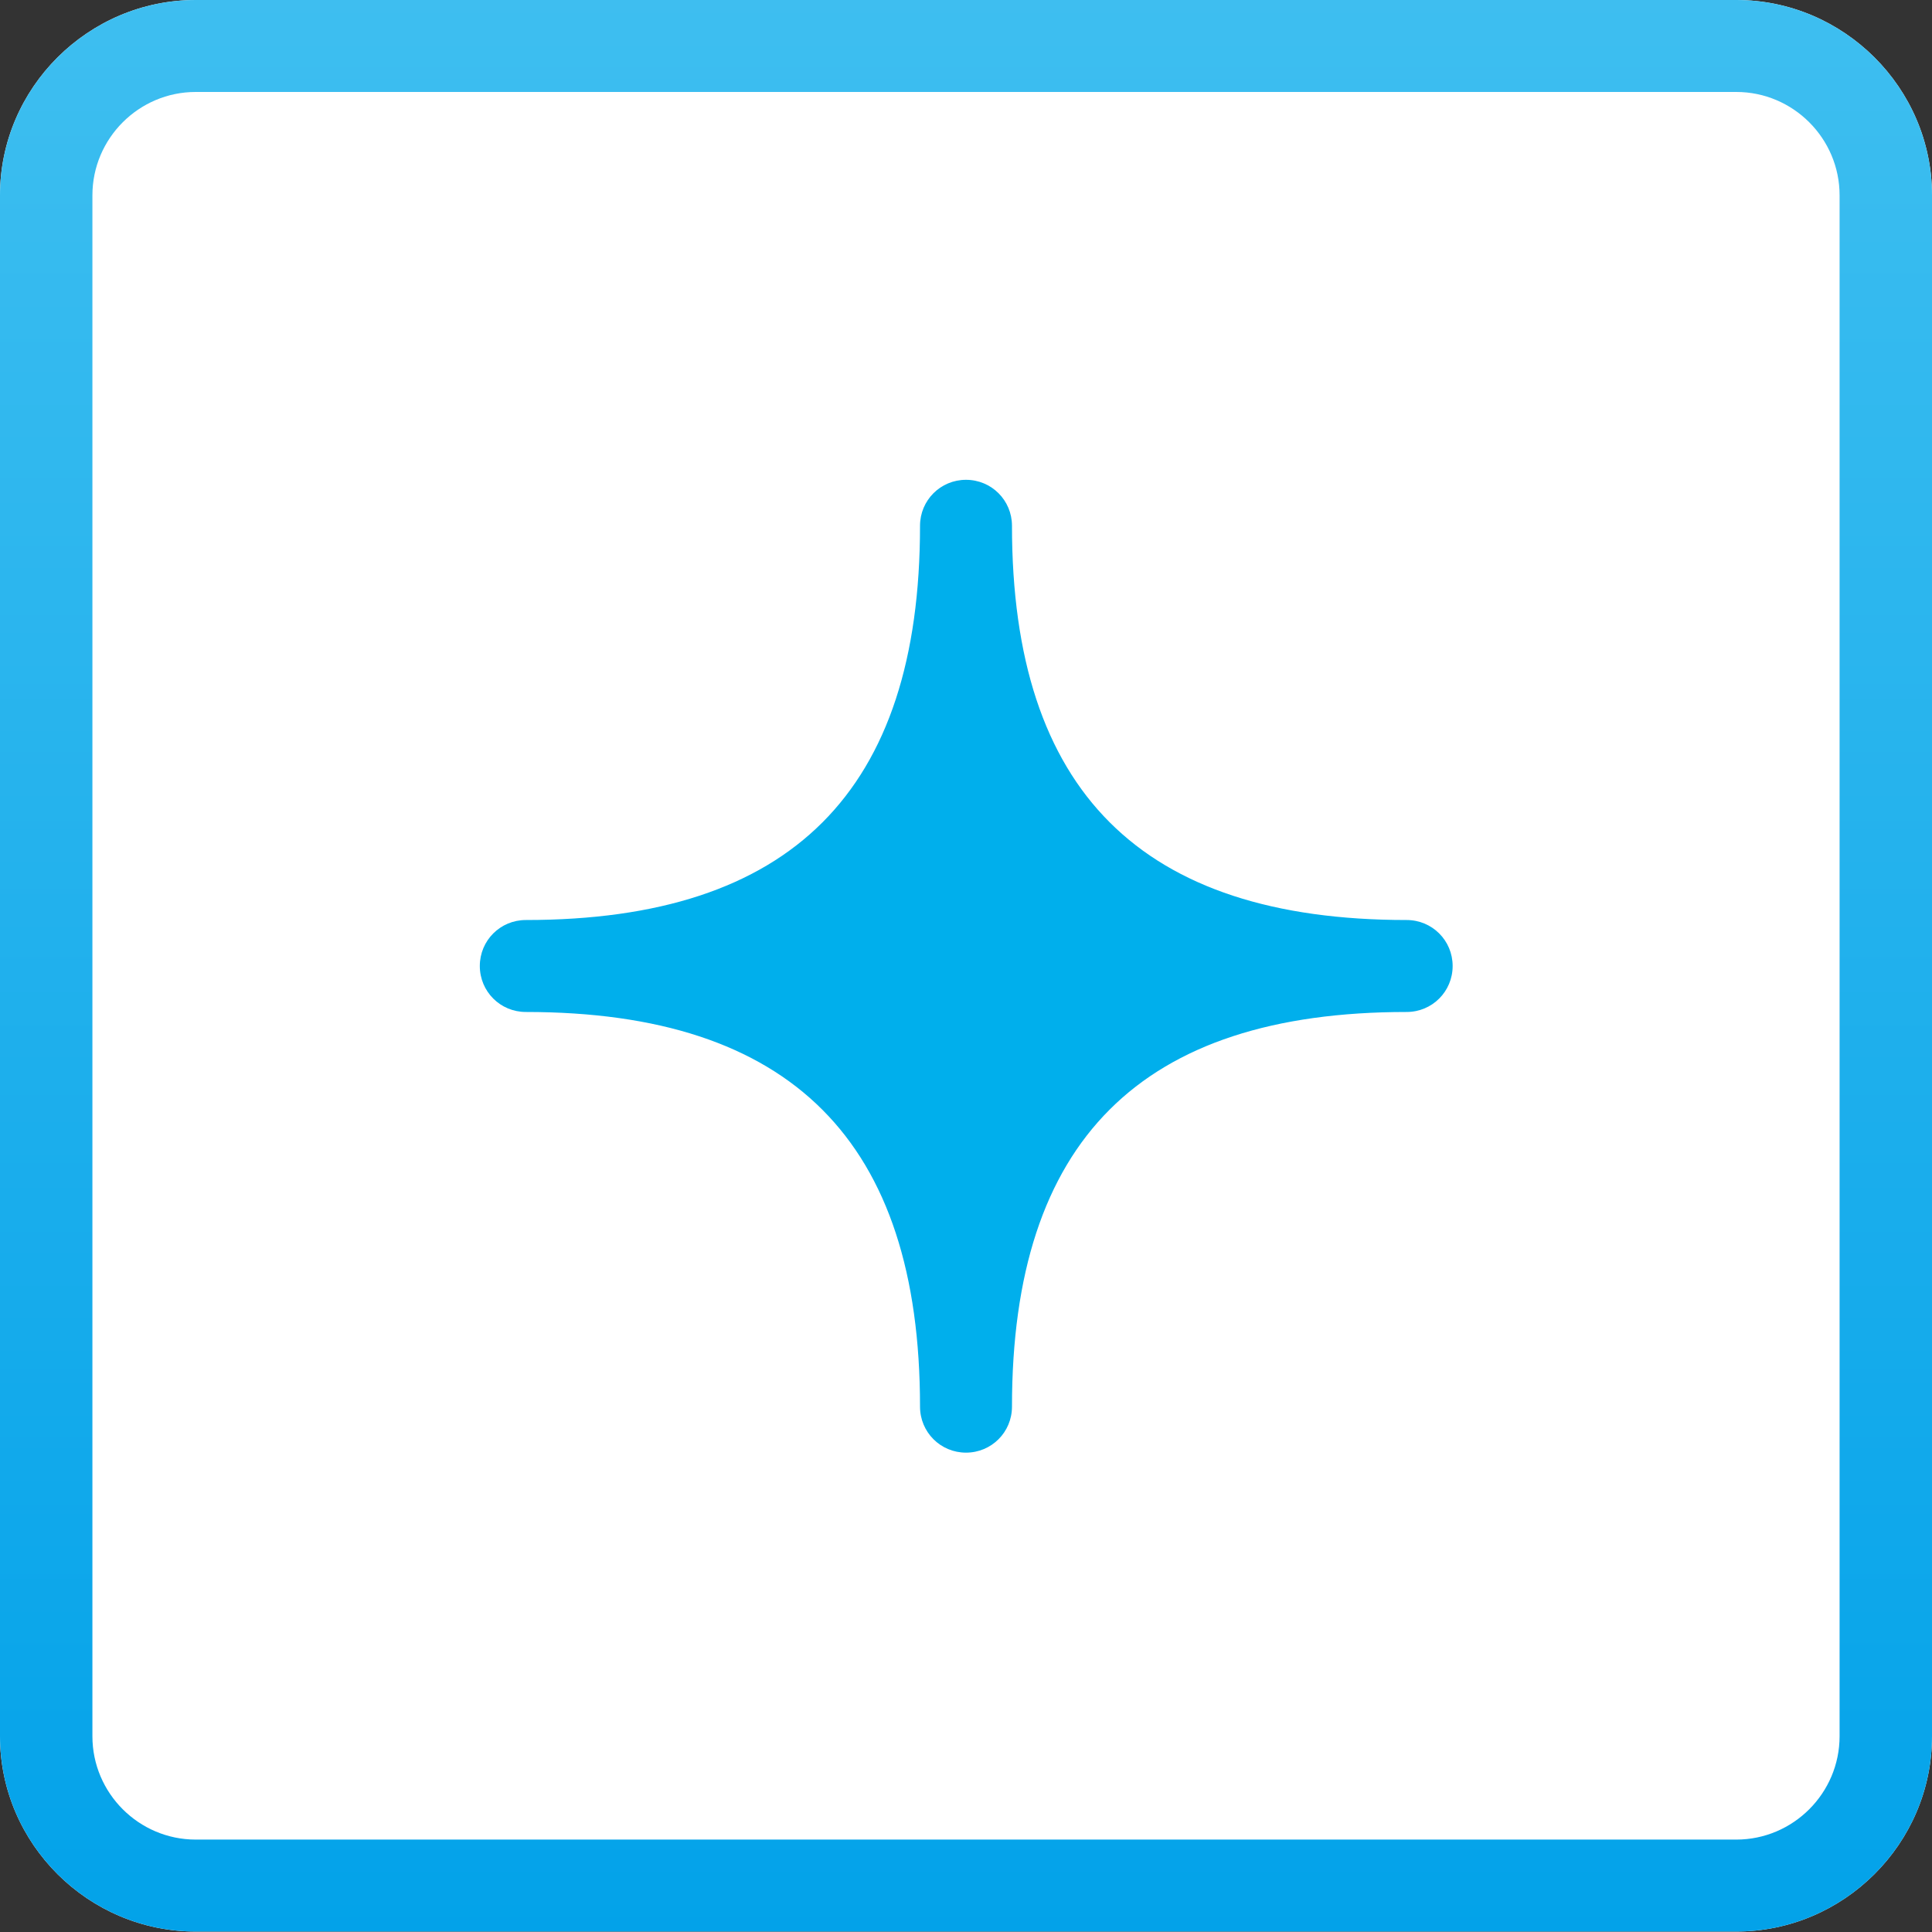 <?xml version="1.0" encoding="UTF-8"?><svg id="_レイヤー_2" xmlns="http://www.w3.org/2000/svg" xmlns:xlink="http://www.w3.org/1999/xlink" viewBox="0 0 42.44 42.44"><rect x="0" y="0" width="42.44" height="42.44" fill="#333333" stroke="none"/><defs><style>.cls-1{fill:#fff;}.cls-2{fill:#00afec;}.cls-3{fill:url(#_ブルー);}</style><linearGradient id="_ブルー" x1="21.22" y1="-.79" x2="21.22" y2="89.53" gradientUnits="userSpaceOnUse"><stop offset="0" stop-color="#3fbff0"/><stop offset=".5" stop-color="#00a1e9"/><stop offset="1" stop-color="#008dd7"/></linearGradient></defs><g id="_レイヤー_1-2"><path class="cls-1" d="M38.14,0H4.3C1.94,0,0,1.93,0,4.29V38.14c0,2.36,1.94,4.29,4.3,4.29H38.14c2.36,0,4.3-1.93,4.3-4.29V4.29c0-2.36-1.94-4.29-4.3-4.29h0Z"/><path class="cls-3" d="M38.14,2.02c1.25,0,2.27,1.02,2.27,2.27V38.14c0,1.25-1.02,2.27-2.27,2.27H4.3c-1.25,0-2.27-1.02-2.27-2.27V4.29c0-1.25,1.02-2.27,2.27-2.27H38.14m0-2.02H4.3C1.94,0,0,1.93,0,4.29V38.14c0,2.36,1.94,4.29,4.3,4.29H38.14c2.36,0,4.3-1.93,4.3-4.29V4.29c0-2.36-1.94-4.29-4.3-4.29h0Z"/><g><path class="cls-2" d="M30.9,21.22c-6.38,0-9.68-3.29-9.68-9.68,0,6.38-3.29,9.68-9.67,9.68,6.38,0,9.67,3.3,9.67,9.68,0-6.38,3.3-9.68,9.68-9.68Z"/><path class="cls-2" d="M21.22,31.91c-.56,0-1.01-.45-1.01-1.01,0-5.83-2.83-8.67-8.66-8.67-.56,0-1.01-.45-1.01-1.01s.45-1.01,1.01-1.01c5.83,0,8.66-2.83,8.66-8.66,0-.56,.45-1.01,1.01-1.01s1.01,.45,1.01,1.01c0,5.83,2.84,8.66,8.67,8.66,.56,0,1.01,.45,1.01,1.01s-.45,1.01-1.01,1.01c-5.84,0-8.67,2.83-8.67,8.67,0,.56-.45,1.01-1.01,1.01Zm-4.32-10.69c1.98,.88,3.43,2.34,4.32,4.32,.89-1.98,2.34-3.43,4.32-4.32-1.98-.88-3.43-2.34-4.32-4.32-.88,1.98-2.34,3.43-4.32,4.32Z"/></g></g></svg>